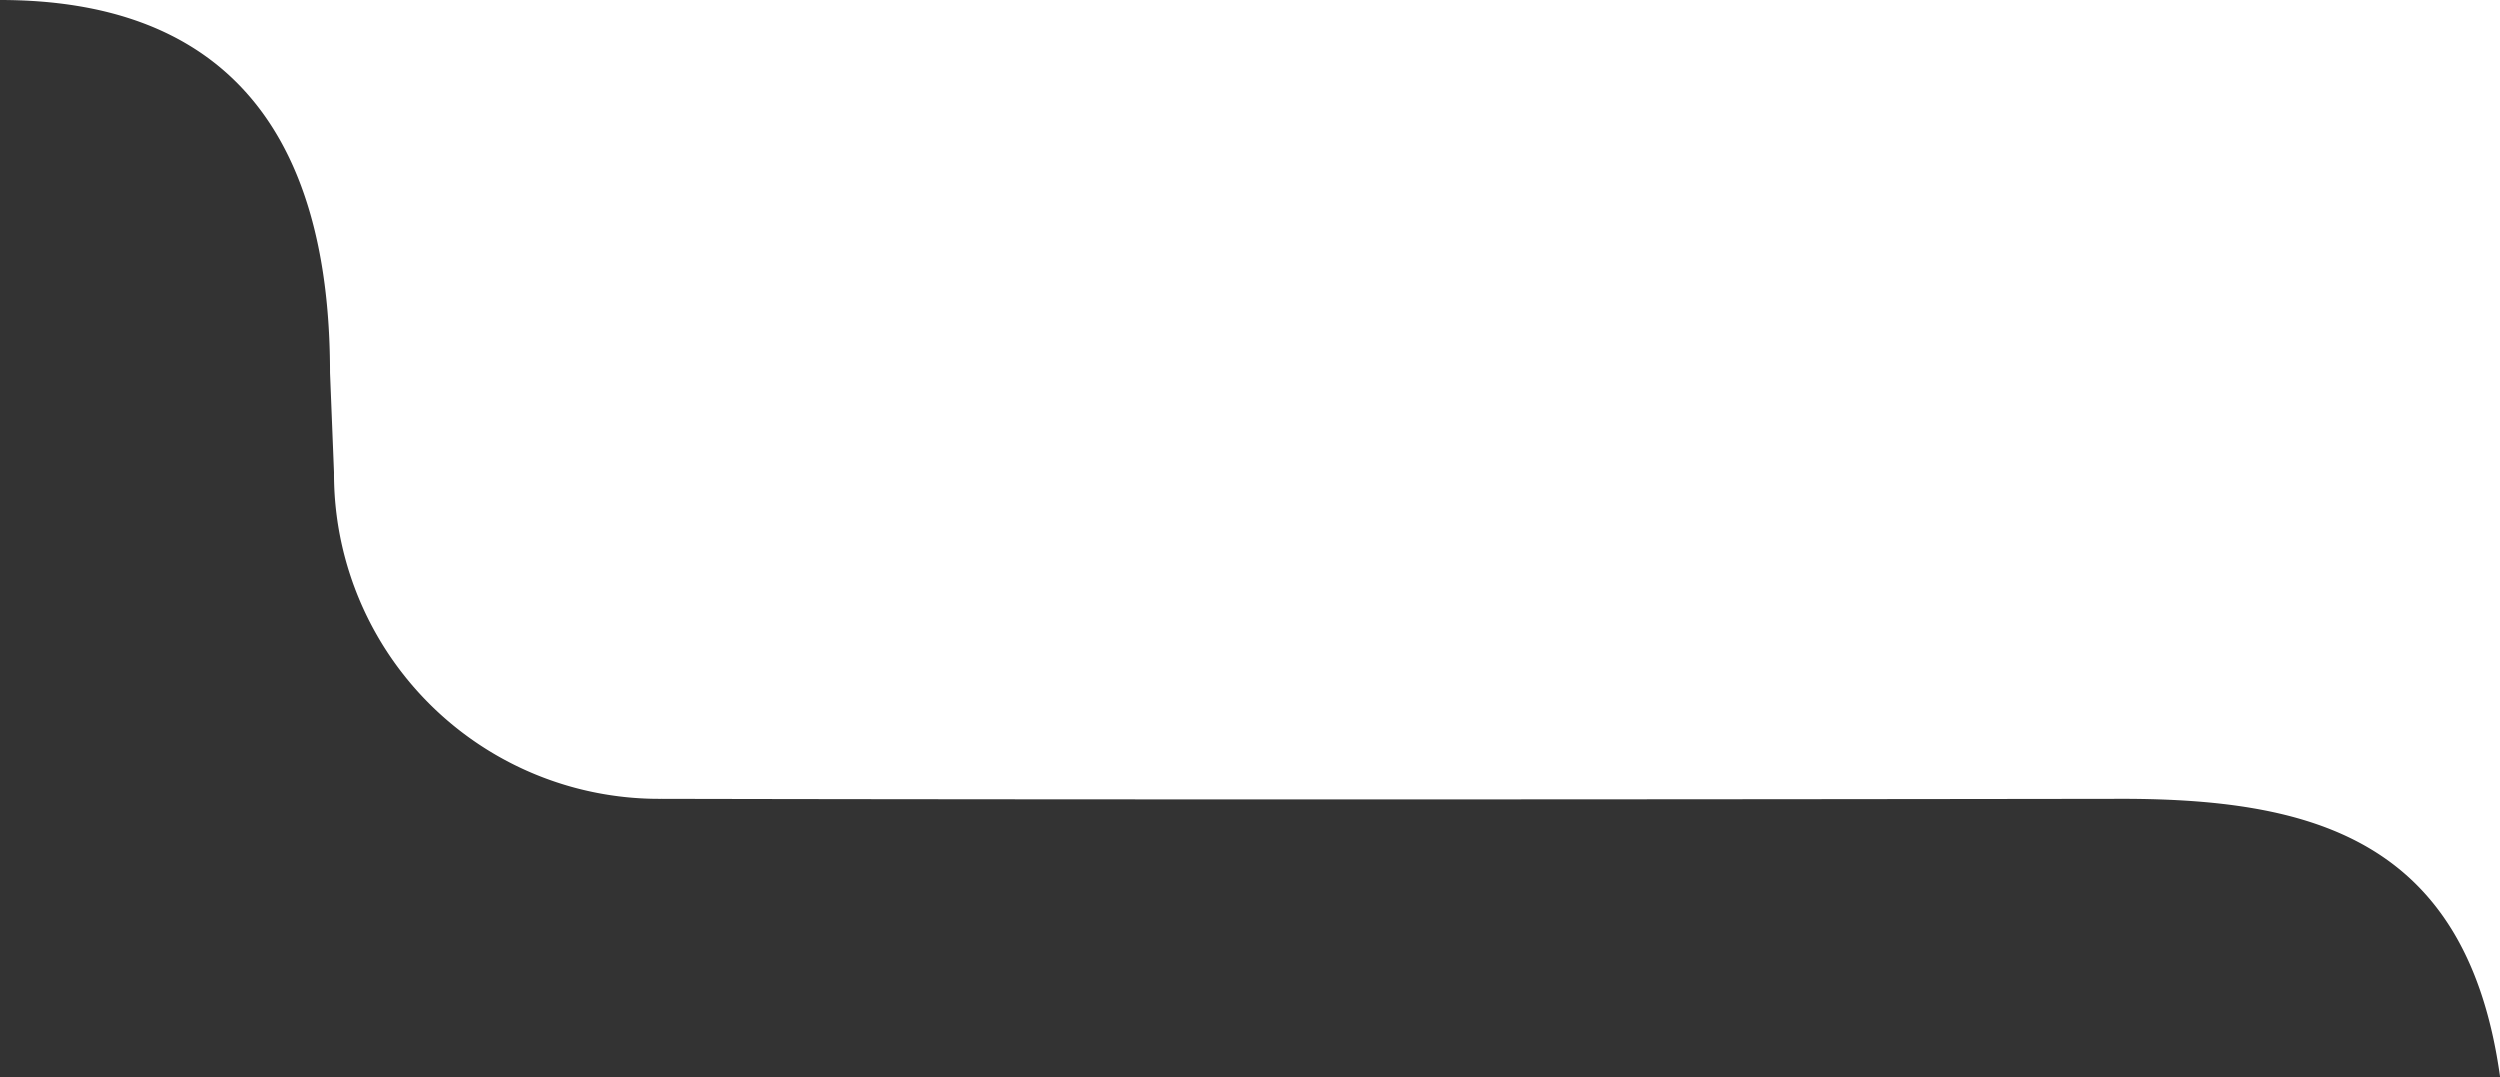 <svg xmlns="http://www.w3.org/2000/svg" width="253" height="109" viewBox="0 0 253 109">
  <rect x="0" y="0" width="253" height="109" fill="#333333" stroke="none"/>
  <defs>
    <style>
      .cls-1 {
        fill: #fff;
        fill-rule: evenodd;
      }
    </style>
  </defs>
  <path id="_1" data-name="1" class="cls-1" d="M253.01,0v109c-3.338-24.19-19.094-28.247-38.947-28.158-94.471.132-147.126,0-147.126,0A32.894,32.894,0,0,1,33.8,47.788h0L33.4,37.735C33.4,12.163,21.7,0-.01,0H253.01Z"/>
</svg>
